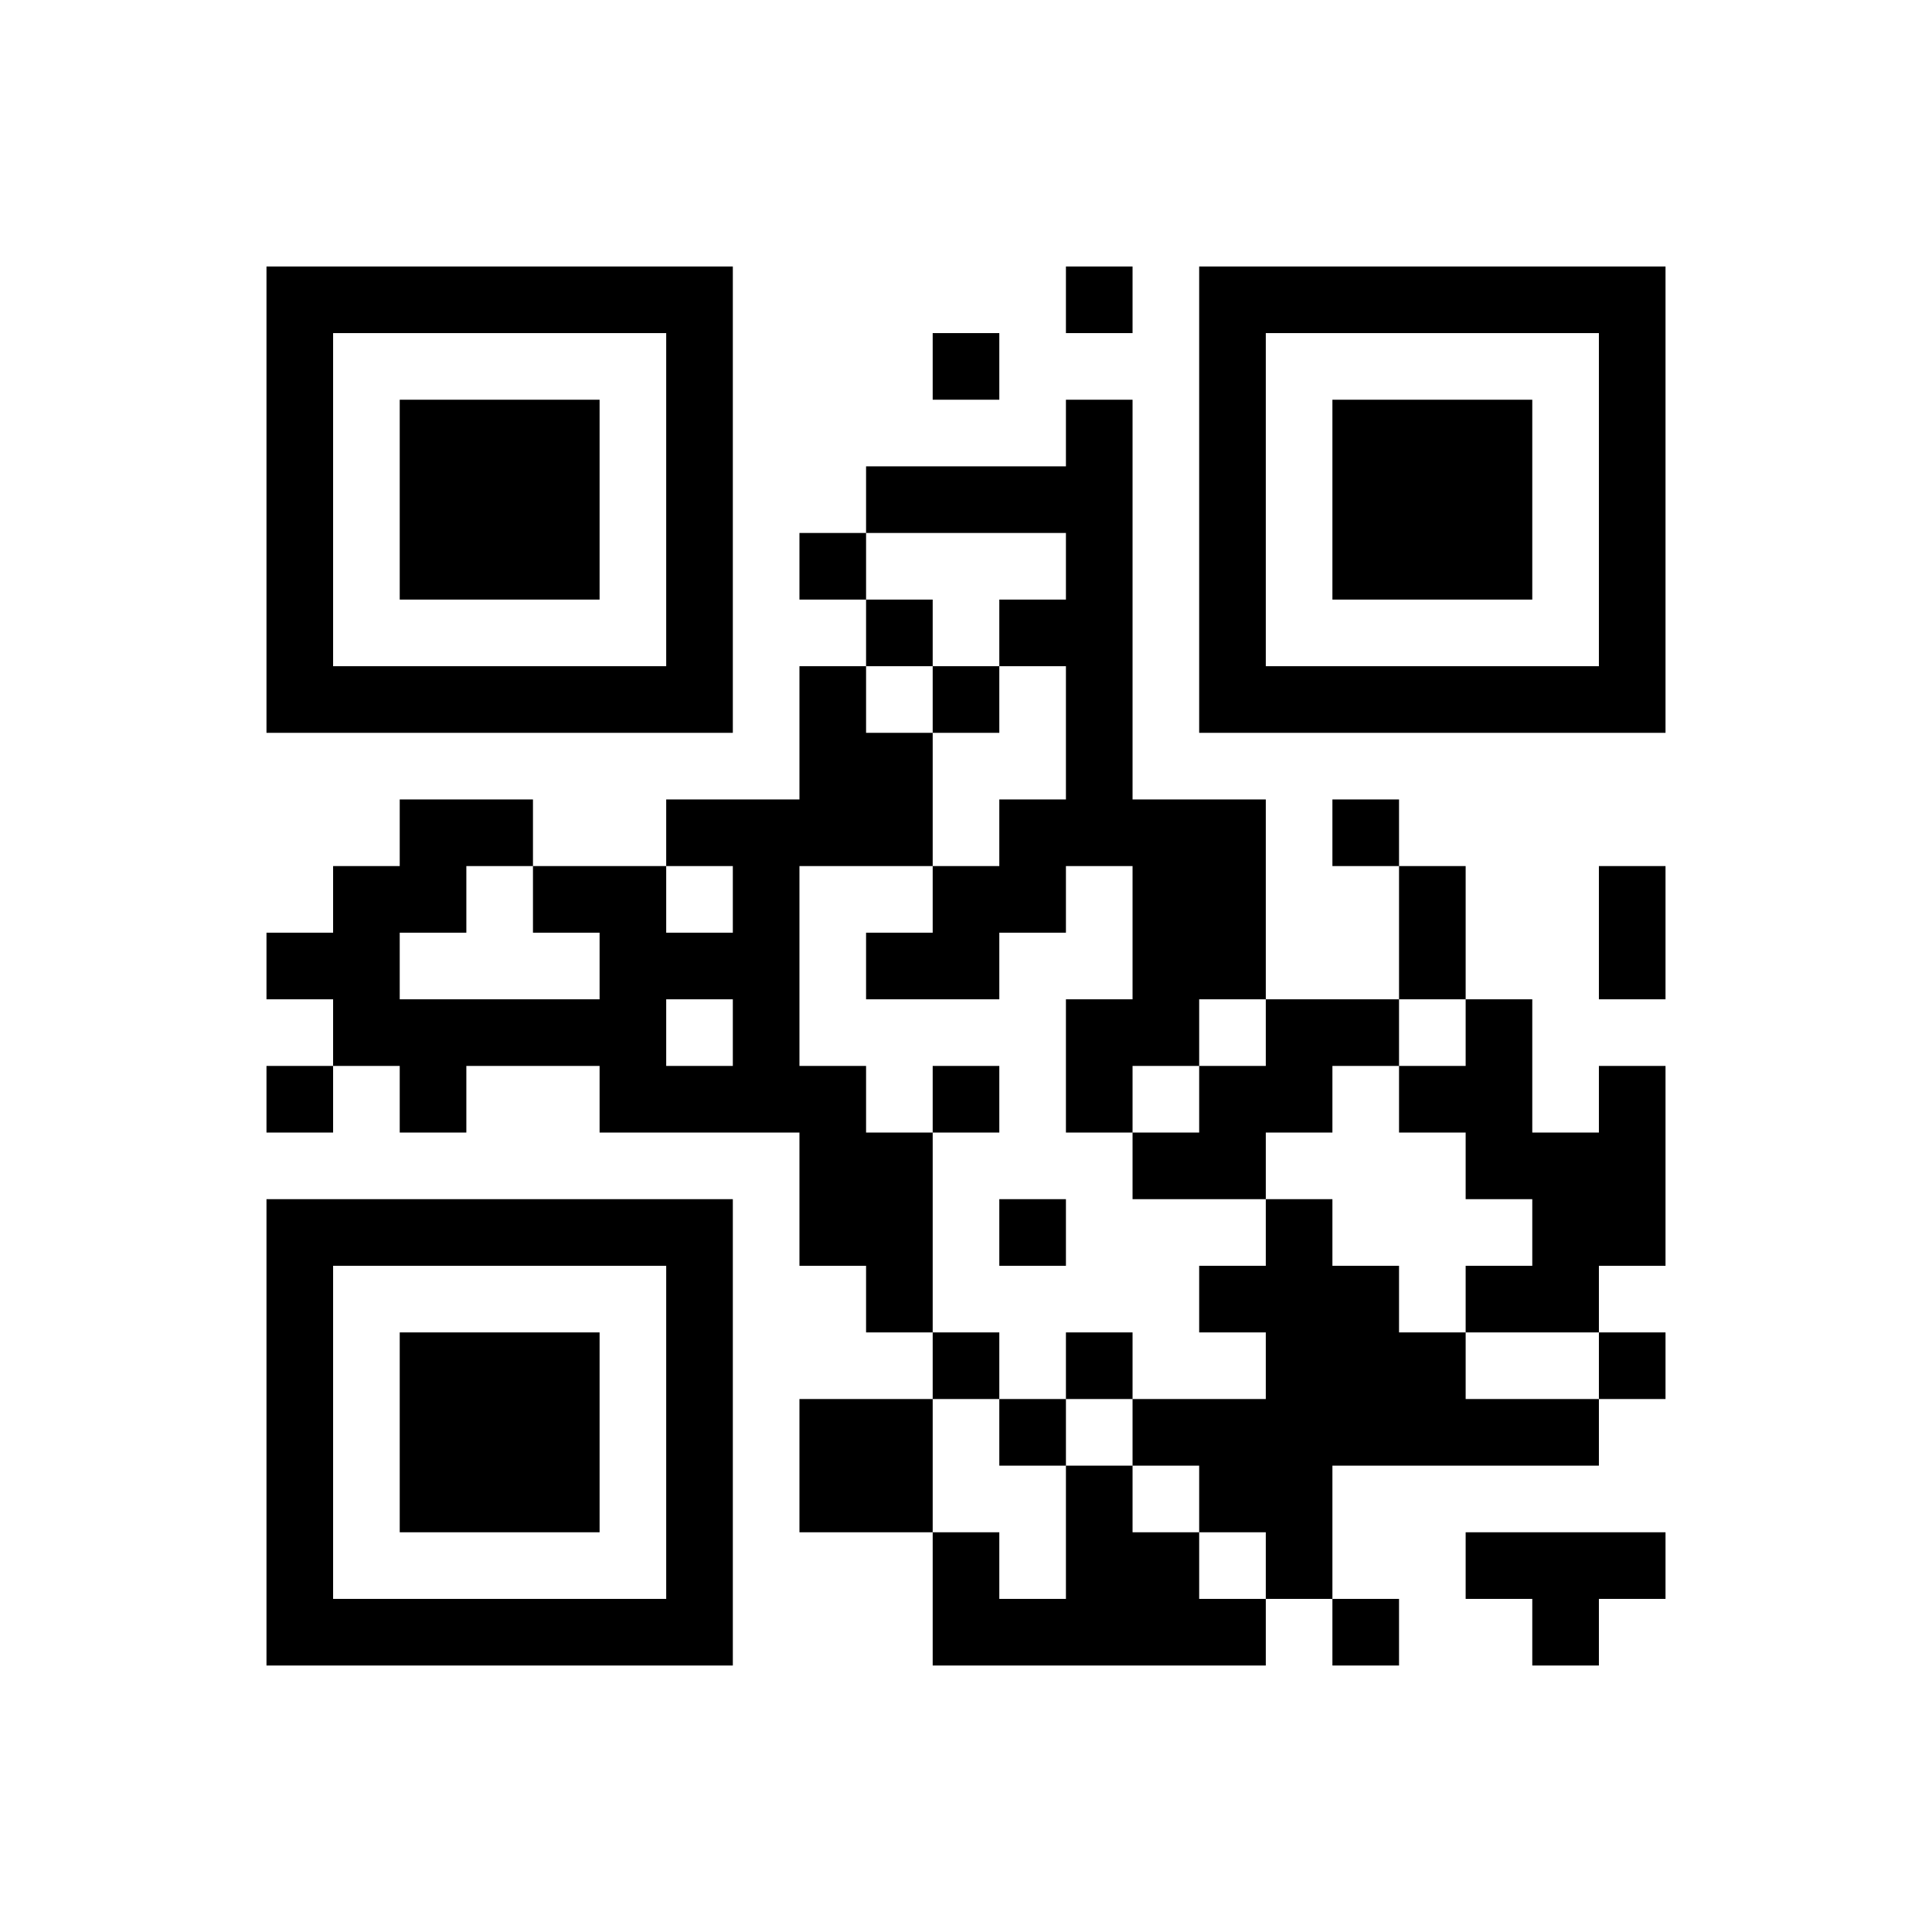 ﻿<?xml version="1.0" encoding="UTF-8"?>
<!DOCTYPE svg PUBLIC "-//W3C//DTD SVG 1.1//EN" "http://www.w3.org/Graphics/SVG/1.1/DTD/svg11.dtd">
<svg xmlns="http://www.w3.org/2000/svg" version="1.1" viewBox="0 0 29 29" stroke="none">
	<rect width="100%" height="100%" fill="#ffffff"/>
	<path d="M4,4h7v1h-7z M16,4h1v1h-1z M18,4h7v1h-7z M4,5h1v6h-1z M10,5h1v6h-1z M14,5h1v1h-1z M18,5h1v6h-1z M24,5h1v6h-1z M6,6h3v3h-3z M16,6h1v7h-1z M20,6h3v3h-3z M13,7h3v1h-3z M12,8h1v1h-1z M13,9h1v1h-1z M15,9h1v1h-1z M5,10h5v1h-5z M12,10h1v3h-1z M14,10h1v1h-1z M19,10h5v1h-5z M13,11h1v2h-1z M6,12h2v1h-2z M10,12h2v1h-2z M15,12h1v2h-1z M17,12h2v3h-2z M20,12h1v1h-1z M5,13h1v3h-1z M6,13h1v1h-1z M8,13h2v1h-2z M11,13h1v4h-1z M14,13h1v2h-1z M21,13h1v2h-1z M24,13h1v2h-1z M4,14h1v1h-1z M9,14h1v3h-1z M10,14h1v1h-1z M13,14h1v1h-1z M6,15h3v1h-3z M16,15h2v1h-2z M19,15h2v1h-2z M22,15h1v3h-1z M4,16h1v1h-1z M6,16h1v1h-1z M10,16h1v1h-1z M12,16h1v3h-1z M14,16h1v1h-1z M16,16h1v1h-1z M18,16h2v1h-2z M21,16h1v1h-1z M24,16h1v3h-1z M13,17h1v3h-1z M17,17h2v1h-2z M23,17h1v3h-1z M4,18h7v1h-7z M15,18h1v1h-1z M19,18h1v6h-1z M4,19h1v6h-1z M10,19h1v6h-1z M18,19h1v1h-1z M20,19h1v3h-1z M22,19h1v1h-1z M6,20h3v3h-3z M14,20h1v1h-1z M16,20h1v1h-1z M21,20h1v2h-1z M24,20h1v1h-1z M12,21h2v2h-2z M15,21h1v1h-1z M17,21h2v1h-2z M22,21h2v1h-2z M16,22h1v3h-1z M18,22h1v1h-1z M14,23h1v2h-1z M17,23h1v2h-1z M22,23h3v1h-3z M5,24h5v1h-5z M15,24h1v1h-1z M18,24h1v1h-1z M20,24h1v1h-1z M23,24h1v1h-1z" fill="#000000"/>
</svg>
